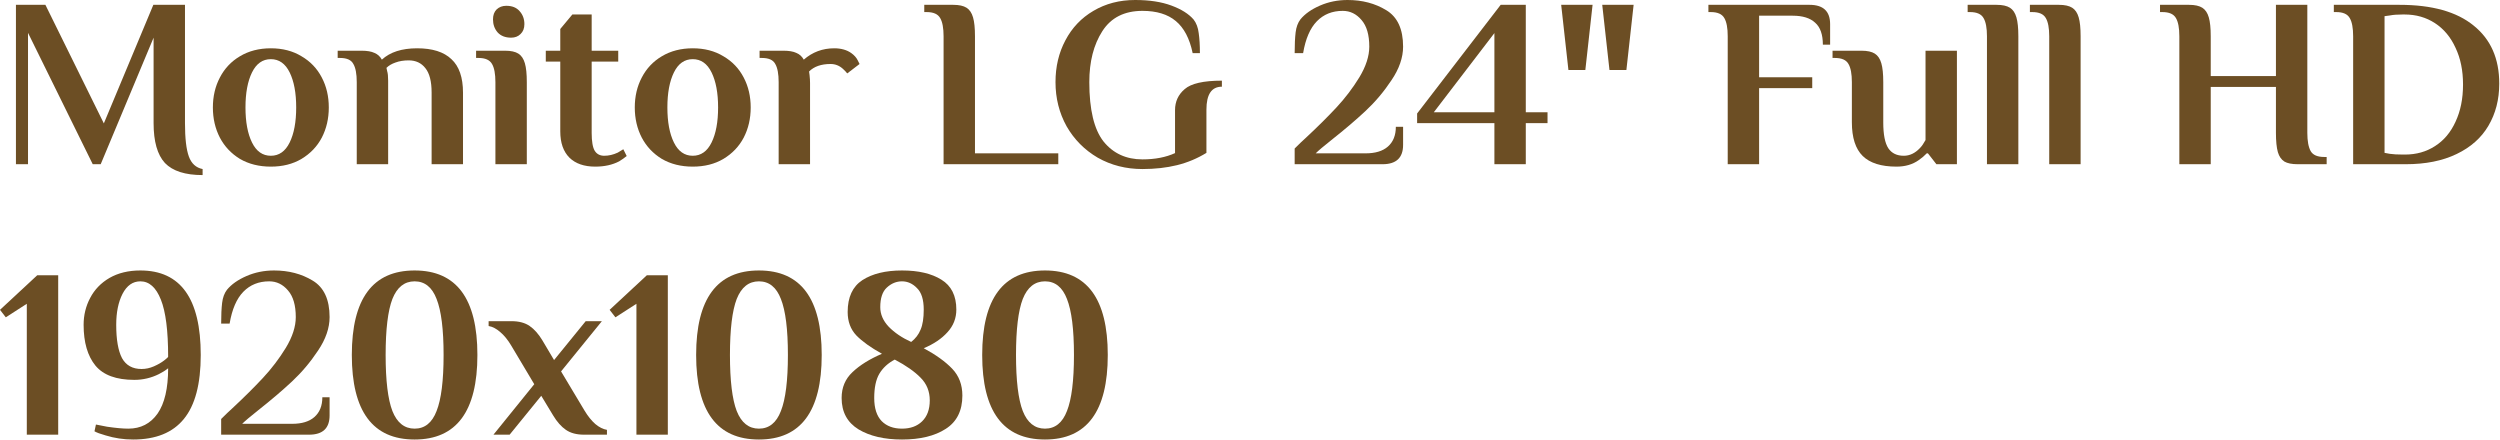 <svg width="1710" height="301" viewBox="0 0 1710 301" fill="none" xmlns="http://www.w3.org/2000/svg">
<path d="M714.771 300.626C686.14 300.626 671.824 281.355 671.824 242.813C671.824 204.271 686.14 185 714.771 185C743.402 185 757.718 204.271 757.718 242.813C757.718 281.355 743.402 300.626 714.771 300.626ZM714.771 293.193C721.709 293.193 726.719 289.174 729.802 281.135C732.996 273.096 734.593 260.322 734.593 242.813C734.593 225.304 732.996 212.53 729.802 204.491C726.719 196.452 721.709 192.433 714.771 192.433C707.833 192.433 702.768 196.452 699.574 204.491C696.491 212.53 694.949 225.304 694.949 242.813C694.949 260.322 696.491 273.096 699.574 281.135C702.768 289.174 707.833 293.193 714.771 293.193Z" fill="#6C4E24"/>
<path d="M616.967 300.626C604.854 300.626 594.943 298.313 587.234 293.688C579.526 288.953 575.672 281.795 575.672 272.215C575.672 265.057 578.15 259.166 583.105 254.541C588.06 249.806 594.778 245.621 603.257 241.987C595.549 237.692 589.712 233.508 585.748 229.433C581.784 225.249 579.801 219.908 579.801 213.411C579.801 203.28 583.16 196.012 589.877 191.607C596.705 187.202 605.735 185 616.967 185C628.199 185 637.174 187.092 643.891 191.277C650.719 195.461 654.132 202.289 654.132 211.759C654.132 217.706 652.095 222.881 648.021 227.286C644.056 231.691 638.661 235.325 631.833 238.188C640.202 242.703 646.699 247.383 651.324 252.228C655.949 257.074 658.262 263.185 658.262 270.563C658.262 280.915 654.463 288.513 646.864 293.358C639.376 298.203 629.41 300.626 616.967 300.626ZM623.244 233.893C626.217 231.581 628.364 228.773 629.686 225.469C631.117 222.166 631.833 217.596 631.833 211.759C631.833 204.932 630.291 200.031 627.208 197.058C624.235 193.975 620.821 192.433 616.967 192.433C613.113 192.433 609.644 193.865 606.561 196.728C603.587 199.481 602.101 203.941 602.101 210.107C602.101 214.953 604.028 219.413 607.882 223.487C611.846 227.561 616.967 231.03 623.244 233.893ZM616.967 293.193C622.693 293.193 627.263 291.541 630.677 288.238C634.201 284.824 635.963 280.034 635.963 273.867C635.963 267.7 633.87 262.524 629.686 258.34C625.611 254.155 619.72 250.026 612.011 245.951C607.386 248.374 603.863 251.623 601.44 255.697C599.127 259.661 597.971 265.167 597.971 272.215C597.971 279.263 599.678 284.548 603.092 288.072C606.505 291.486 611.131 293.193 616.967 293.193Z" fill="#6C4E24"/>
<path d="M519.107 300.626C490.476 300.626 476.16 281.355 476.16 242.813C476.16 204.271 490.476 185 519.107 185C547.738 185 562.054 204.271 562.054 242.813C562.054 281.355 547.738 300.626 519.107 300.626ZM519.107 293.193C526.045 293.193 531.055 289.174 534.138 281.135C537.332 273.096 538.929 260.322 538.929 242.813C538.929 225.304 537.332 212.53 534.138 204.491C531.055 196.452 526.045 192.433 519.107 192.433C512.169 192.433 507.104 196.452 503.91 204.491C500.827 212.53 499.285 225.304 499.285 242.813C499.285 260.322 500.827 273.096 503.91 281.135C507.104 289.174 512.169 293.193 519.107 293.193Z" fill="#6C4E24"/>
<path d="M435.319 297.323V207.795L420.949 217.045L416.984 211.924L442.422 188.304H456.793V297.323H435.319Z" fill="#6C4E24"/>
<path d="M365.434 262.799L349.577 236.206C347.264 232.351 344.786 229.323 342.143 227.121C339.501 224.808 336.858 223.432 334.215 222.991V219.688H349.907C354.972 219.688 359.102 220.789 362.295 222.991C365.489 225.194 368.407 228.497 371.05 232.902L378.979 246.281L400.617 219.688H411.684L383.769 254.045L399.791 280.804C402.104 284.658 404.582 287.742 407.224 290.054C409.867 292.257 412.51 293.578 415.153 294.019V297.322H399.461C394.395 297.322 390.266 296.221 387.072 294.019C383.879 291.816 380.961 288.513 378.318 284.108L370.224 270.728L348.586 297.322H337.518L365.434 262.799Z" fill="#6C4E24"/>
<path d="M283.595 300.626C254.964 300.626 240.648 281.355 240.648 242.813C240.648 204.271 254.964 185 283.595 185C312.226 185 326.542 204.271 326.542 242.813C326.542 281.355 312.226 300.626 283.595 300.626ZM283.595 293.193C290.533 293.193 295.543 289.174 298.627 281.135C301.82 273.096 303.417 260.322 303.417 242.813C303.417 225.304 301.82 212.53 298.627 204.491C295.543 196.452 290.533 192.433 283.595 192.433C276.658 192.433 271.592 196.452 268.399 204.491C265.315 212.53 263.774 225.304 263.774 242.813C263.774 260.322 265.315 273.096 268.399 281.135C271.592 289.174 276.658 293.193 283.595 293.193Z" fill="#6C4E24"/>
<path d="M151.273 286.586C154.357 283.502 156.89 281.08 158.872 279.318C166.91 271.83 173.903 264.892 179.85 258.505C185.796 252.118 191.027 245.236 195.542 237.858C200.057 230.369 202.314 223.377 202.314 216.88C202.314 208.841 200.552 202.784 197.028 198.71C193.504 194.525 189.21 192.433 184.144 192.433C176.986 192.433 171.095 194.801 166.47 199.536C161.845 204.271 158.707 211.539 157.055 221.34H151.273C151.273 215.503 151.494 210.768 151.934 207.134C152.375 203.5 153.476 200.527 155.238 198.214C158.321 194.47 162.781 191.332 168.617 188.799C174.454 186.266 180.731 185 187.448 185C197.469 185 206.278 187.313 213.877 191.938C221.585 196.563 225.439 204.877 225.439 216.88C225.439 224.368 222.796 232.021 217.511 239.84C212.335 247.658 206.388 254.706 199.671 260.983C193.064 267.15 185.301 273.757 176.381 280.804C171.095 284.989 167.516 288.017 165.644 289.889H199.836C206.444 289.889 211.509 288.348 215.033 285.264C218.667 282.071 220.484 277.556 220.484 271.719H225.439V284.108C225.439 292.918 220.759 297.322 211.399 297.322H151.273V286.586Z" fill="#6C4E24"/>
<path d="M91.057 300.626C84.56 300.626 78.283 299.69 72.227 297.818C68.703 296.827 66.17 295.891 64.628 295.01L65.62 290.385L73.218 291.871C79.164 292.752 84.01 293.193 87.754 293.193C96.233 293.193 102.895 289.779 107.74 282.952C112.586 276.014 115.008 265.663 115.008 251.898C113.246 253.329 111.154 254.651 108.731 255.862C103.446 258.505 97.83 259.827 91.883 259.827C79.55 259.827 70.685 256.578 65.289 250.081C59.893 243.474 57.195 234.169 57.195 222.166C57.195 215.558 58.682 209.447 61.655 203.831C64.628 198.104 69.033 193.534 74.87 190.121C80.816 186.707 87.864 185 96.013 185C123.543 185 137.308 204.271 137.308 242.813C137.308 262.635 133.453 277.226 125.745 286.586C118.147 295.946 106.584 300.626 91.057 300.626ZM96.838 252.393C99.702 252.393 102.51 251.788 105.263 250.576C108.016 249.365 110.328 248.044 112.2 246.612C114.072 245.181 115.008 244.3 115.008 243.969C115.008 226.24 113.357 213.246 110.053 204.987C106.749 196.618 102.069 192.433 96.013 192.433C90.837 192.433 86.763 195.296 83.789 201.022C80.926 206.639 79.495 213.686 79.495 222.166C79.495 232.297 80.816 239.895 83.459 244.96C86.212 249.916 90.672 252.393 96.838 252.393Z" fill="#6C4E24"/>
<path d="M18.335 297.323V207.795L3.964 217.045L0 211.924L25.438 188.304H39.808V297.323H18.335Z" fill="#6C4E24"/>
<path d="M1609.55 24.777C1609.55 19.161 1608.78 15.031 1607.24 12.389C1605.7 9.636 1602.62 8.259 1597.99 8.259H1596.34V3.304H1641.27C1663.51 3.304 1680.42 8.039 1691.98 17.509C1703.65 26.869 1709.49 40.084 1709.49 57.152C1709.49 68.054 1707.01 77.69 1702.06 86.059C1697.21 94.318 1689.94 100.76 1680.25 105.385C1670.67 110.01 1659.11 112.323 1645.56 112.323H1609.55V24.777ZM1645.07 105.715C1652.78 105.715 1659.6 103.788 1665.55 99.934C1671.61 96.08 1676.29 90.519 1679.59 83.251C1683 75.983 1684.71 67.504 1684.71 57.813C1684.71 48.233 1683 39.864 1679.59 32.706C1676.29 25.438 1671.61 19.822 1665.55 15.857C1659.49 11.893 1652.56 9.911 1644.74 9.911H1643.42C1639.78 9.911 1636.86 10.131 1634.66 10.572L1631.03 11.067V104.559L1634.66 105.22C1636.97 105.55 1639.89 105.715 1643.42 105.715H1645.07Z" fill="#6C4E24"/>
<path d="M1490.67 24.777C1490.67 19.161 1489.9 15.031 1488.36 12.389C1486.81 9.636 1483.73 8.259 1479.1 8.259H1477.45V3.304H1497.27C1501.24 3.304 1504.27 3.964 1506.36 5.286C1508.45 6.607 1509.94 8.81 1510.82 11.893C1511.7 14.866 1512.14 19.161 1512.14 24.777V52.032H1556.74V3.304H1578.21V90.849C1578.21 96.465 1578.98 100.65 1580.53 103.403C1582.07 106.046 1585.15 107.367 1589.78 107.367H1591.43V112.323H1571.61C1567.64 112.323 1564.61 111.717 1562.52 110.506C1560.43 109.184 1558.94 107.037 1558.06 104.064C1557.18 100.98 1556.74 96.575 1556.74 90.849V59.465H1512.14V112.323H1490.67V24.777Z" fill="#6C4E24"/>
<path d="M1401.67 24.777C1401.67 19.161 1400.9 15.031 1399.35 12.389C1397.81 9.636 1394.73 8.259 1390.1 8.259H1388.45V3.304H1408.27C1412.24 3.304 1415.27 3.964 1417.36 5.286C1419.45 6.607 1420.94 8.81 1421.82 11.893C1422.7 14.866 1423.14 19.161 1423.14 24.777V112.323H1401.67V24.777Z" fill="#6C4E24"/>
<path d="M1359.08 24.777C1359.08 19.161 1358.31 15.031 1356.77 12.389C1355.23 9.636 1352.14 8.259 1347.52 8.259H1345.87V3.304H1365.69C1369.65 3.304 1372.68 3.964 1374.77 5.286C1376.87 6.607 1378.35 8.81 1379.23 11.893C1380.11 14.866 1380.55 19.161 1380.55 24.777V112.323H1359.08V24.777Z" fill="#6C4E24"/>
<path d="M1297.23 113.974C1286.77 113.974 1279.06 111.551 1274.11 106.706C1269.15 101.861 1266.68 94.152 1266.68 83.581V56.161C1266.68 50.545 1265.9 46.415 1264.36 43.772C1262.82 41.019 1259.74 39.643 1255.11 39.643H1253.46V34.688H1273.28C1277.25 34.688 1280.28 35.348 1282.37 36.67C1284.46 37.991 1285.95 40.194 1286.83 43.277C1287.71 46.25 1288.15 50.545 1288.15 56.161V83.746C1288.15 92.005 1289.31 97.896 1291.62 101.42C1293.93 104.834 1297.45 106.541 1302.19 106.541C1306.26 106.541 1309.95 104.779 1313.26 101.255C1314.47 100.044 1315.73 98.227 1317.06 95.804V34.688H1338.53V112.322H1324.49L1318.71 104.889H1317.88C1316.34 106.541 1314.52 108.082 1312.43 109.514C1308.25 112.487 1303.18 113.974 1297.23 113.974Z" fill="#6C4E24"/>
<path d="M1181.76 24.777C1181.76 19.161 1180.99 15.031 1179.45 12.389C1177.91 9.636 1174.82 8.259 1170.2 8.259H1168.55V3.304H1237.76C1247.12 3.304 1251.8 7.709 1251.8 16.518V30.558H1246.84C1246.84 23.621 1245.08 18.61 1241.56 15.527C1238.14 12.334 1233.02 10.737 1226.19 10.737H1203.23V52.858H1239.57V60.291H1203.23V112.323H1181.76V24.777Z" fill="#6C4E24"/>
<path d="M1072.8 47.902L1067.85 3.304H1089.32L1084.37 47.902H1072.8ZM1100.88 47.902L1095.93 3.304H1117.4L1112.45 47.902H1100.88Z" fill="#6C4E24"/>
<path d="M1022.17 112.323V84.242H969.309V77.635L1026.46 3.304H1043.64V76.809H1058.51V84.242H1043.64V112.323H1022.17ZM980.706 76.809H1022.17V22.63L980.706 76.809Z" fill="#6C4E24"/>
<path d="M885.551 101.586C888.634 98.502 891.167 96.08 893.149 94.318C901.188 86.83 908.18 79.892 914.127 73.505C920.073 67.118 925.304 60.236 929.819 52.858C934.334 45.369 936.591 38.377 936.591 31.88C936.591 23.841 934.829 17.784 931.306 13.71C927.782 9.525 923.487 7.433 918.422 7.433C911.264 7.433 905.372 9.801 900.747 14.536C896.122 19.271 892.984 26.539 891.332 36.34H885.551C885.551 30.503 885.771 25.768 886.211 22.134C886.652 18.5 887.753 15.527 889.515 13.214C892.598 9.47 897.058 6.332 902.895 3.799C908.731 1.266 915.008 0 921.725 0C931.746 0 940.556 2.313 948.154 6.938C955.862 11.563 959.717 19.877 959.717 31.88C959.717 39.368 957.074 47.021 951.788 54.84C946.612 62.658 940.666 69.706 933.948 75.983C927.341 82.15 919.578 88.757 910.658 95.804C905.372 99.989 901.793 103.017 899.921 104.889H934.114C940.721 104.889 945.786 103.348 949.31 100.264C952.944 97.071 954.761 92.556 954.761 86.719H959.717V99.108C959.717 107.918 955.036 112.322 945.676 112.322H885.551V101.586Z" fill="#6C4E24"/>
<path d="M781.426 115.626C770.193 115.626 760.007 113.038 750.867 107.863C741.838 102.577 734.735 95.419 729.559 86.389C724.494 77.249 721.961 67.173 721.961 56.161C721.961 45.59 724.218 36.064 728.733 27.585C733.248 18.996 739.635 12.278 747.894 7.433C756.263 2.478 765.789 0 776.47 0C786.161 0 794.42 1.266 801.247 3.799C808.075 6.332 813.14 9.525 816.444 13.38C818.316 15.802 819.472 18.886 819.913 22.63C820.463 26.374 820.739 30.944 820.739 36.34H815.783C813.691 26.319 809.837 18.996 804.221 14.371C798.715 9.746 791.116 7.433 781.426 7.433C769.092 7.433 759.952 12.058 754.006 21.308C748.059 30.558 745.086 42.176 745.086 56.161C745.086 74.992 748.335 88.537 754.832 96.796C761.439 104.944 770.304 109.019 781.426 109.019C790.015 109.019 797.448 107.587 803.725 104.724V75.322C803.725 69.486 805.927 64.695 810.332 60.951C814.737 57.097 823.216 55.17 835.77 55.17V59.3C828.722 59.3 825.198 64.53 825.198 74.992V104.559C818.922 108.413 812.204 111.221 805.046 112.983C797.889 114.745 790.015 115.626 781.426 115.626Z" fill="#6C4E24"/>
<path d="M645.41 24.777C645.41 19.161 644.639 15.031 643.097 12.389C641.555 9.636 638.472 8.259 633.847 8.259H632.195V3.304H652.017C655.981 3.304 659.01 3.964 661.102 5.286C663.194 6.607 664.681 8.81 665.562 11.893C666.443 14.866 666.883 19.161 666.883 24.777V104.889H723.87V112.323H645.41V24.777Z" fill="#6C4E24"/>
<path d="M582.319 36.339C584.301 37.771 585.733 39.367 586.614 41.13C587.495 42.781 587.935 43.662 587.935 43.772L579.511 50.214C578.74 49.223 577.749 48.177 576.538 47.076C574.115 44.873 571.307 43.772 568.114 43.772C561.727 43.772 556.826 45.479 553.413 48.893L553.743 51.371C553.963 53.353 554.073 55.17 554.073 56.822V112.322H532.6V56.161C532.6 50.545 531.829 46.415 530.287 43.772C528.856 41.019 525.828 39.643 521.203 39.643H519.551V34.687H535.904C539.648 34.687 542.566 35.183 544.658 36.174C546.861 37.055 548.567 38.597 549.779 40.799C555.725 35.623 562.663 33.036 570.591 33.036C575.327 33.036 579.236 34.137 582.319 36.339Z" fill="#6C4E24"/>
<path d="M473.835 113.974C465.796 113.974 458.748 112.212 452.692 108.688C446.745 105.054 442.175 100.209 438.982 94.152C435.788 87.986 434.191 81.103 434.191 73.505C434.191 65.906 435.788 59.079 438.982 53.022C442.175 46.856 446.745 42.01 452.692 38.487C458.748 34.853 465.796 33.036 473.835 33.036C481.873 33.036 488.866 34.853 494.812 38.487C500.869 42.01 505.494 46.856 508.688 53.022C511.881 59.079 513.478 65.906 513.478 73.505C513.478 81.103 511.881 87.986 508.688 94.152C505.494 100.209 500.869 105.054 494.812 108.688C488.866 112.212 481.873 113.974 473.835 113.974ZM473.835 106.541C479.451 106.541 483.745 103.512 486.719 97.456C489.692 91.399 491.179 83.415 491.179 73.505C491.179 63.594 489.692 55.61 486.719 49.554C483.745 43.497 479.451 40.469 473.835 40.469C468.219 40.469 463.924 43.497 460.951 49.554C457.977 55.61 456.491 63.594 456.491 73.505C456.491 83.415 457.977 91.399 460.951 97.456C463.924 103.512 468.219 106.541 473.835 106.541Z" fill="#6C4E24"/>
<path d="M407.182 113.974C399.584 113.974 393.693 111.937 389.508 107.862C385.323 103.678 383.231 97.676 383.231 89.858V42.121H373.32V34.688H383.231V19.821L391.49 9.911H404.704V34.688H422.874V42.121H404.704V90.849C404.704 96.795 405.42 100.925 406.852 103.237C408.283 105.44 410.431 106.541 413.294 106.541C416.377 106.541 419.461 105.825 422.544 104.394C423.755 103.733 425.022 102.962 426.343 102.081L428.656 106.706C427.224 107.917 425.517 109.129 423.535 110.34C418.91 112.763 413.459 113.974 407.182 113.974Z" fill="#6C4E24"/>
<path d="M349.6 25.768C345.635 25.768 342.552 24.557 340.349 22.134C338.257 19.712 337.211 16.738 337.211 13.214C337.211 10.351 338.037 8.094 339.689 6.442C341.451 4.79 343.653 3.964 346.296 3.964C350.26 3.964 353.289 5.176 355.381 7.598C357.583 10.021 358.684 12.994 358.684 16.518C358.684 19.381 357.803 21.639 356.042 23.29C354.39 24.942 352.242 25.768 349.6 25.768ZM338.863 56.161C338.863 50.545 338.092 46.416 336.55 43.773C335.009 41.02 331.925 39.643 327.3 39.643H325.648V34.688H345.47C349.434 34.688 352.463 35.349 354.555 36.67C356.647 37.991 358.134 40.194 359.015 43.277C359.896 46.25 360.336 50.545 360.336 56.161V112.322H338.863V56.161Z" fill="#6C4E24"/>
<path d="M244.018 56.161C244.018 50.545 243.247 46.415 241.705 43.772C240.274 41.019 237.246 39.643 232.621 39.643H230.969V34.687H247.322C251.066 34.687 253.984 35.183 256.076 36.174C258.279 37.055 259.985 38.597 261.197 40.799C266.813 35.623 274.852 33.036 285.313 33.036C295.774 33.036 303.593 35.513 308.769 40.469C314.054 45.314 316.697 52.967 316.697 63.429V112.322H295.224V63.264C295.224 55.665 293.792 50.104 290.929 46.58C288.176 43.057 284.377 41.295 279.532 41.295C276.118 41.295 273.09 41.79 270.447 42.781C267.914 43.662 265.877 44.873 264.335 46.415L264.831 48.728C265.271 50.049 265.491 52.197 265.491 55.17V112.322H244.018V56.161Z" fill="#6C4E24"/>
<path d="M185.253 113.974C177.214 113.974 170.166 112.212 164.11 108.688C158.163 105.054 153.593 100.209 150.4 94.152C147.206 87.986 145.609 81.103 145.609 73.505C145.609 65.906 147.206 59.079 150.4 53.022C153.593 46.856 158.163 42.01 164.11 38.487C170.166 34.853 177.214 33.036 185.253 33.036C193.291 33.036 200.284 34.853 206.23 38.487C212.287 42.01 216.912 46.856 220.106 53.022C223.299 59.079 224.896 65.906 224.896 73.505C224.896 81.103 223.299 87.986 220.106 94.152C216.912 100.209 212.287 105.054 206.23 108.688C200.284 112.212 193.291 113.974 185.253 113.974ZM185.253 106.541C190.869 106.541 195.163 103.512 198.137 97.456C201.11 91.399 202.596 83.415 202.596 73.505C202.596 63.594 201.11 55.61 198.137 49.554C195.163 43.497 190.869 40.469 185.253 40.469C179.636 40.469 175.342 43.497 172.369 49.554C169.395 55.61 167.909 63.594 167.909 73.505C167.909 83.415 169.395 91.399 172.369 97.456C175.342 103.512 179.636 106.541 185.253 106.541Z" fill="#6C4E24"/>
<path d="M138.586 119.756C126.694 119.756 118.104 117.003 112.818 111.497C107.643 105.88 105.055 96.796 105.055 84.242V25.768L68.88 112.323H63.43L19.161 22.465V112.323H10.902V3.304H31.054L71.028 84.407L104.89 3.304H126.528V84.242C126.528 94.593 127.409 102.191 129.171 107.037C130.933 111.882 134.072 114.745 138.586 115.626V119.756Z" fill="#6C4E24"/>
</svg>
